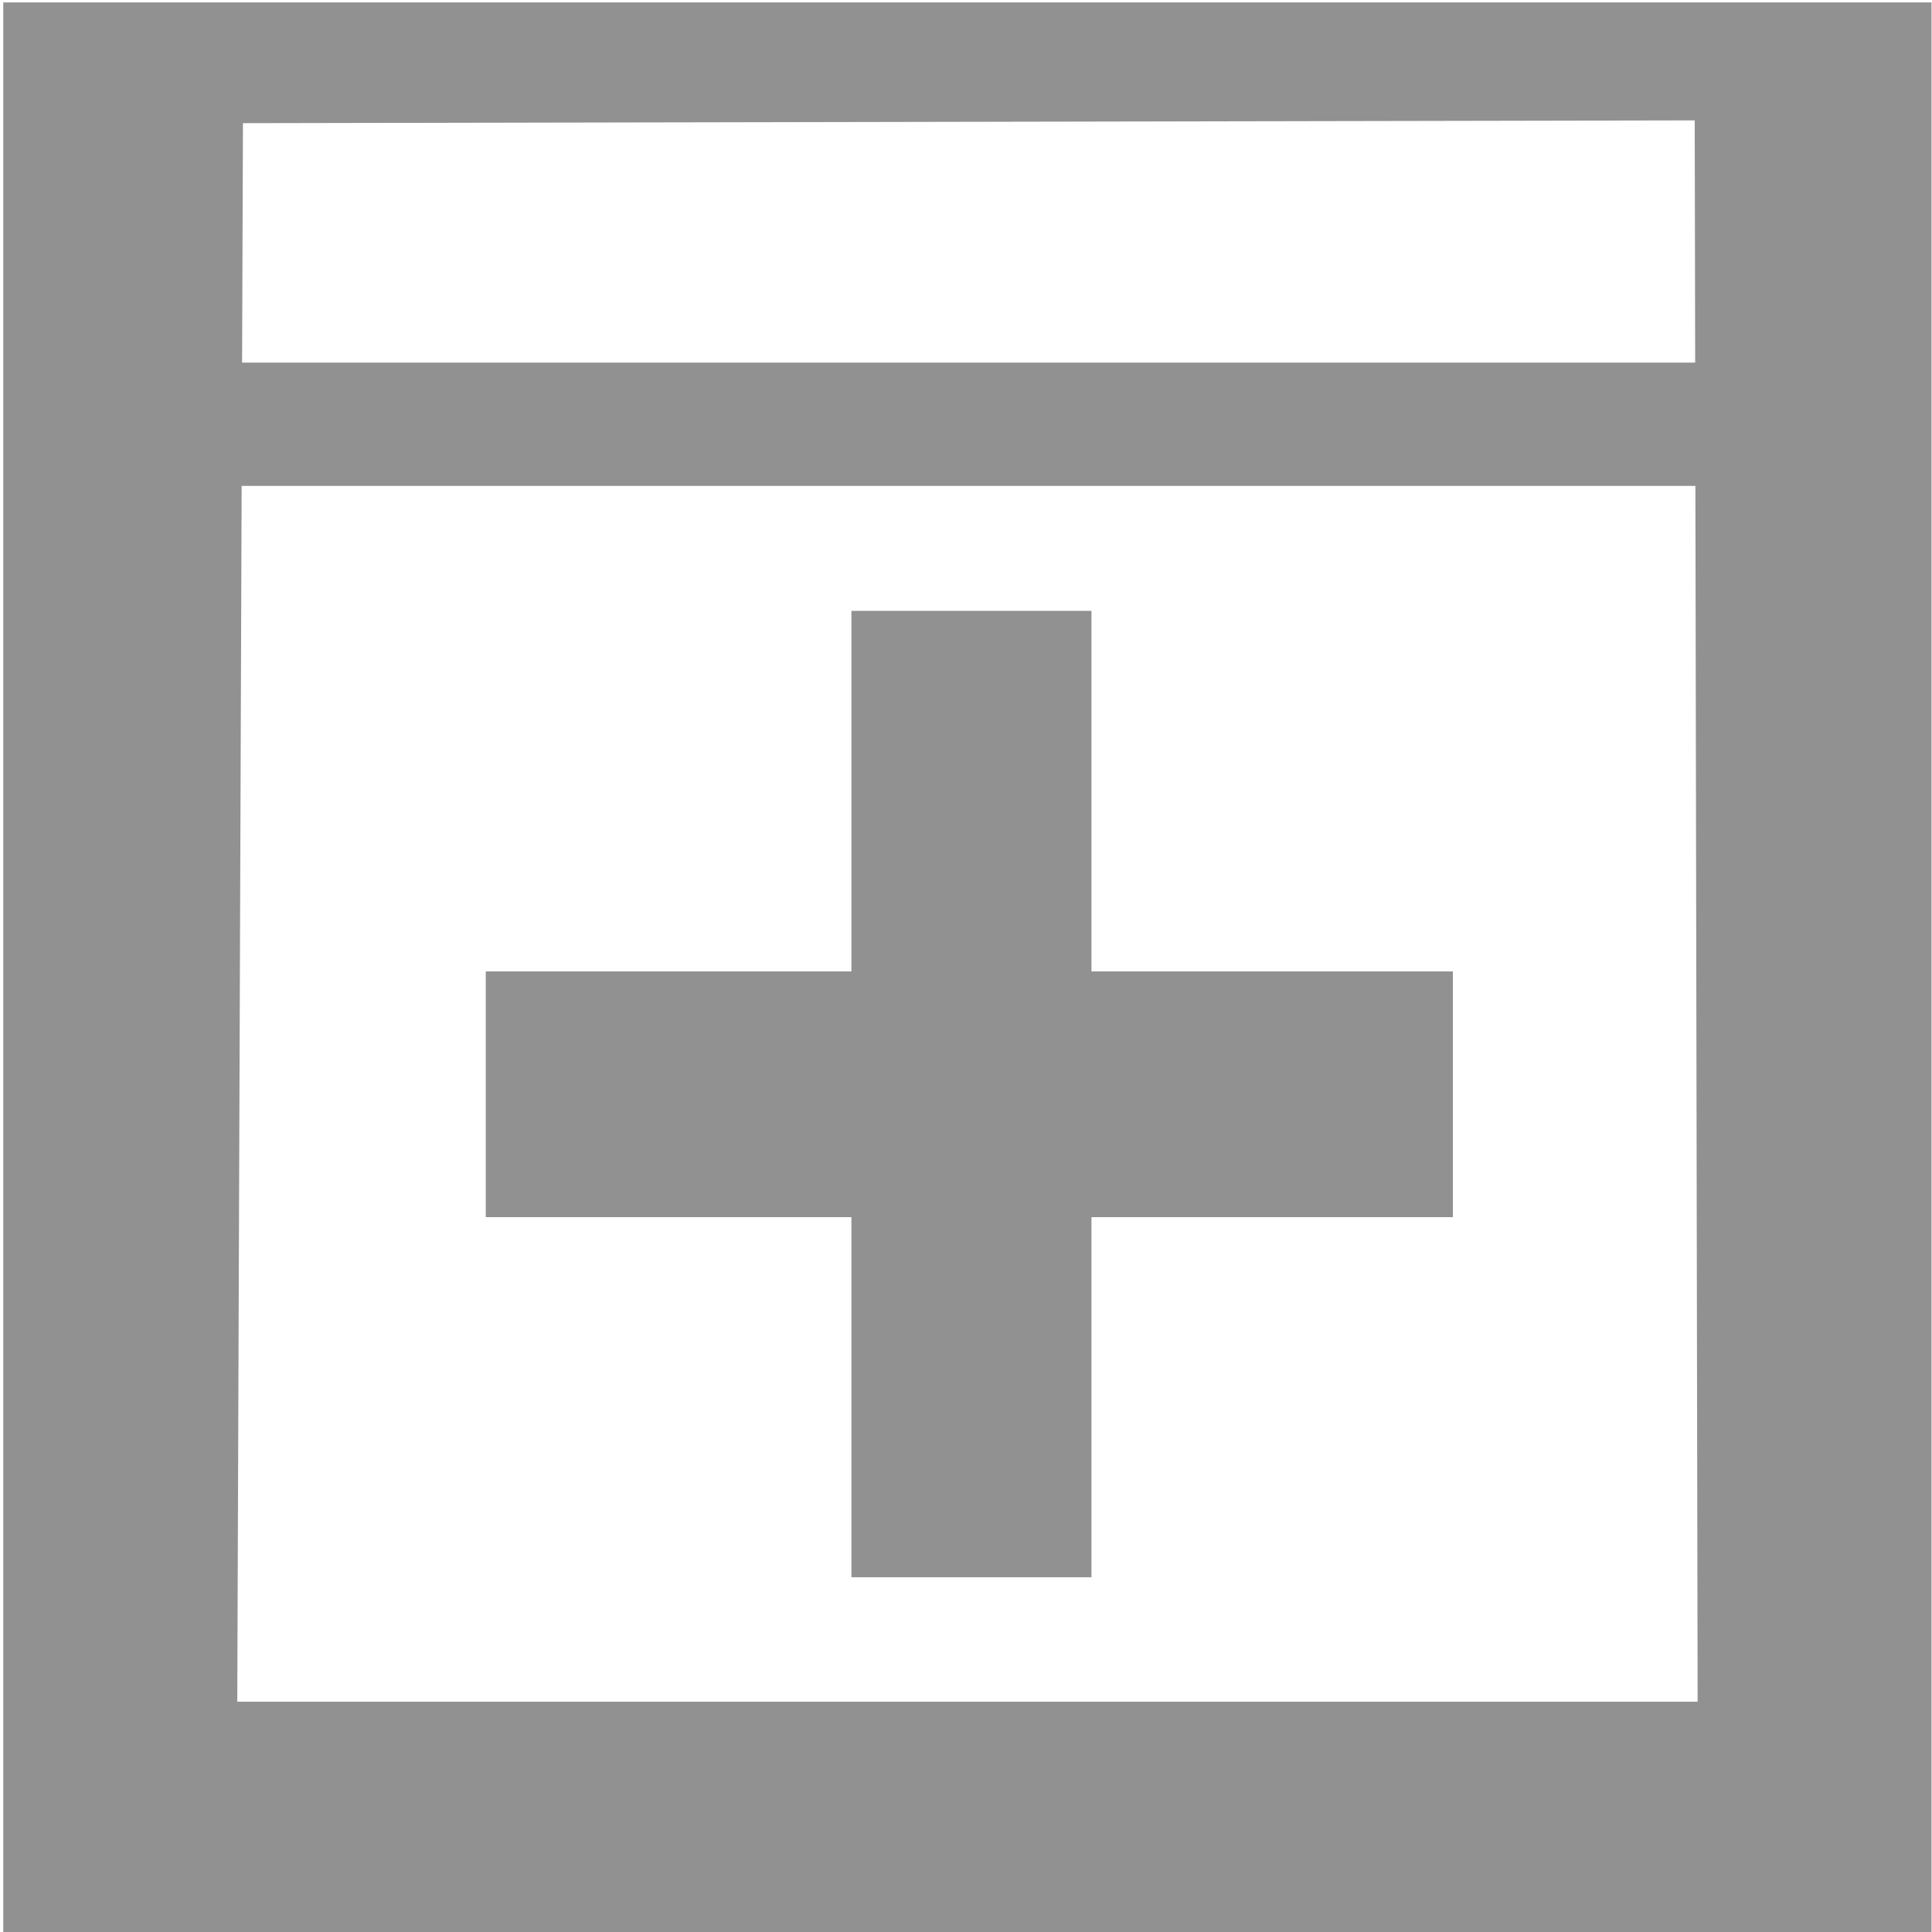<?xml version="1.0" encoding="UTF-8" standalone="no"?>
<!-- Created with Inkscape (http://www.inkscape.org/) -->

<svg
   xmlns:dc="http://purl.org/dc/elements/1.1/"
   xmlns:cc="http://creativecommons.org/ns#"
   xmlns:rdf="http://www.w3.org/1999/02/22-rdf-syntax-ns#"
   xmlns:svg="http://www.w3.org/2000/svg"
   xmlns="http://www.w3.org/2000/svg"
   xmlns:sodipodi="http://sodipodi.sourceforge.net/DTD/sodipodi-0.dtd"
   xmlns:inkscape="http://www.inkscape.org/namespaces/inkscape"
   width="16px"
   height="16px"
   id="svg5374"
   version="1.1"
   inkscape:version="0.48.2 r9819"
   sodipodi:docname="switch_plus.svg">
  <defs
     id="defs5376" />
  <sodipodi:namedview
     id="base"
     pagecolor="#ffffff"
     bordercolor="#666666"
     borderopacity="1.0"
     inkscape:pageopacity="0.0"
     inkscape:pageshadow="2"
     inkscape:zoom="30.096232"
     inkscape:cx="1.9693447"
     inkscape:cy="8"
     inkscape:current-layer="layer1"
     showgrid="true"
     inkscape:grid-bbox="true"
     inkscape:document-units="px"
     inkscape:snap-global="false"
     inkscape:window-width="1280"
     inkscape:window-height="949"
     inkscape:window-x="-9"
     inkscape:window-y="-9"
     inkscape:window-maximized="1">
    <inkscape:grid
       type="xygrid"
       id="grid5382" />
  </sodipodi:namedview>
  <g
     id="layer1"
     inkscape:label="Layer 1"
     inkscape:groupmode="layer">
    <path
       style="font-size:medium;font-style:normal;font-variant:normal;font-weight:normal;font-stretch:normal;text-indent:0;text-align:start;text-decoration:none;line-height:normal;letter-spacing:normal;word-spacing:normal;text-transform:none;direction:ltr;block-progression:tb;writing-mode:lr-tb;text-anchor:start;baseline-shift:baseline;color:#000000;fill:#919191;fill-opacity:1;fill-rule:nonzero;stroke:none;stroke-width:1.928;marker:none;visibility:visible;display:inline;overflow:visible;enable-background:accumulate;font-family:Sans;-inkscape-font-specification:Sans"
       d="m 0.027,0.02 0,0.972 0,14.073 0,0.94 0.969,0 14.031,0 0.969,0 0,-0.94 0,-14.073 0,-0.972 -0.969,0 -14.031,0 z M 2.012,1.02 14.035,0.997 l 0.024,13.096 -12.094,0 z"
       id="rect4865"
       inkscape:connector-curvature="0"
       sodipodi:nodetypes="cccccccccccccccccc" />
    <rect
       style="fill:#919191;fill-opacity:1;stroke:#dd5500;stroke-width:0;stroke-linejoin:miter;stroke-miterlimit:4;stroke-opacity:1;stroke-dasharray:none"
       id="rect4867"
       width="13.193"
       height="1.021"
       x="1.441"
       y="3.003" />
    <rect
       style="fill:#919191;fill-opacity:1;stroke:#dd5500;stroke-width:0;stroke-linejoin:miter;stroke-miterlimit:4;stroke-opacity:1;stroke-dasharray:none"
       id="rect4869"
       width="1.988"
       height="8.003"
       x="7.051"
       y="5.059" />
    <rect
       style="fill:#919191;fill-opacity:1;stroke:#dd5500;stroke-width:0;stroke-linejoin:miter;stroke-miterlimit:4;stroke-opacity:1;stroke-dasharray:none"
       id="rect4871"
       width="8.009"
       height="2.035"
       x="4.023"
       y="8.045" />
  </g>
</svg>
